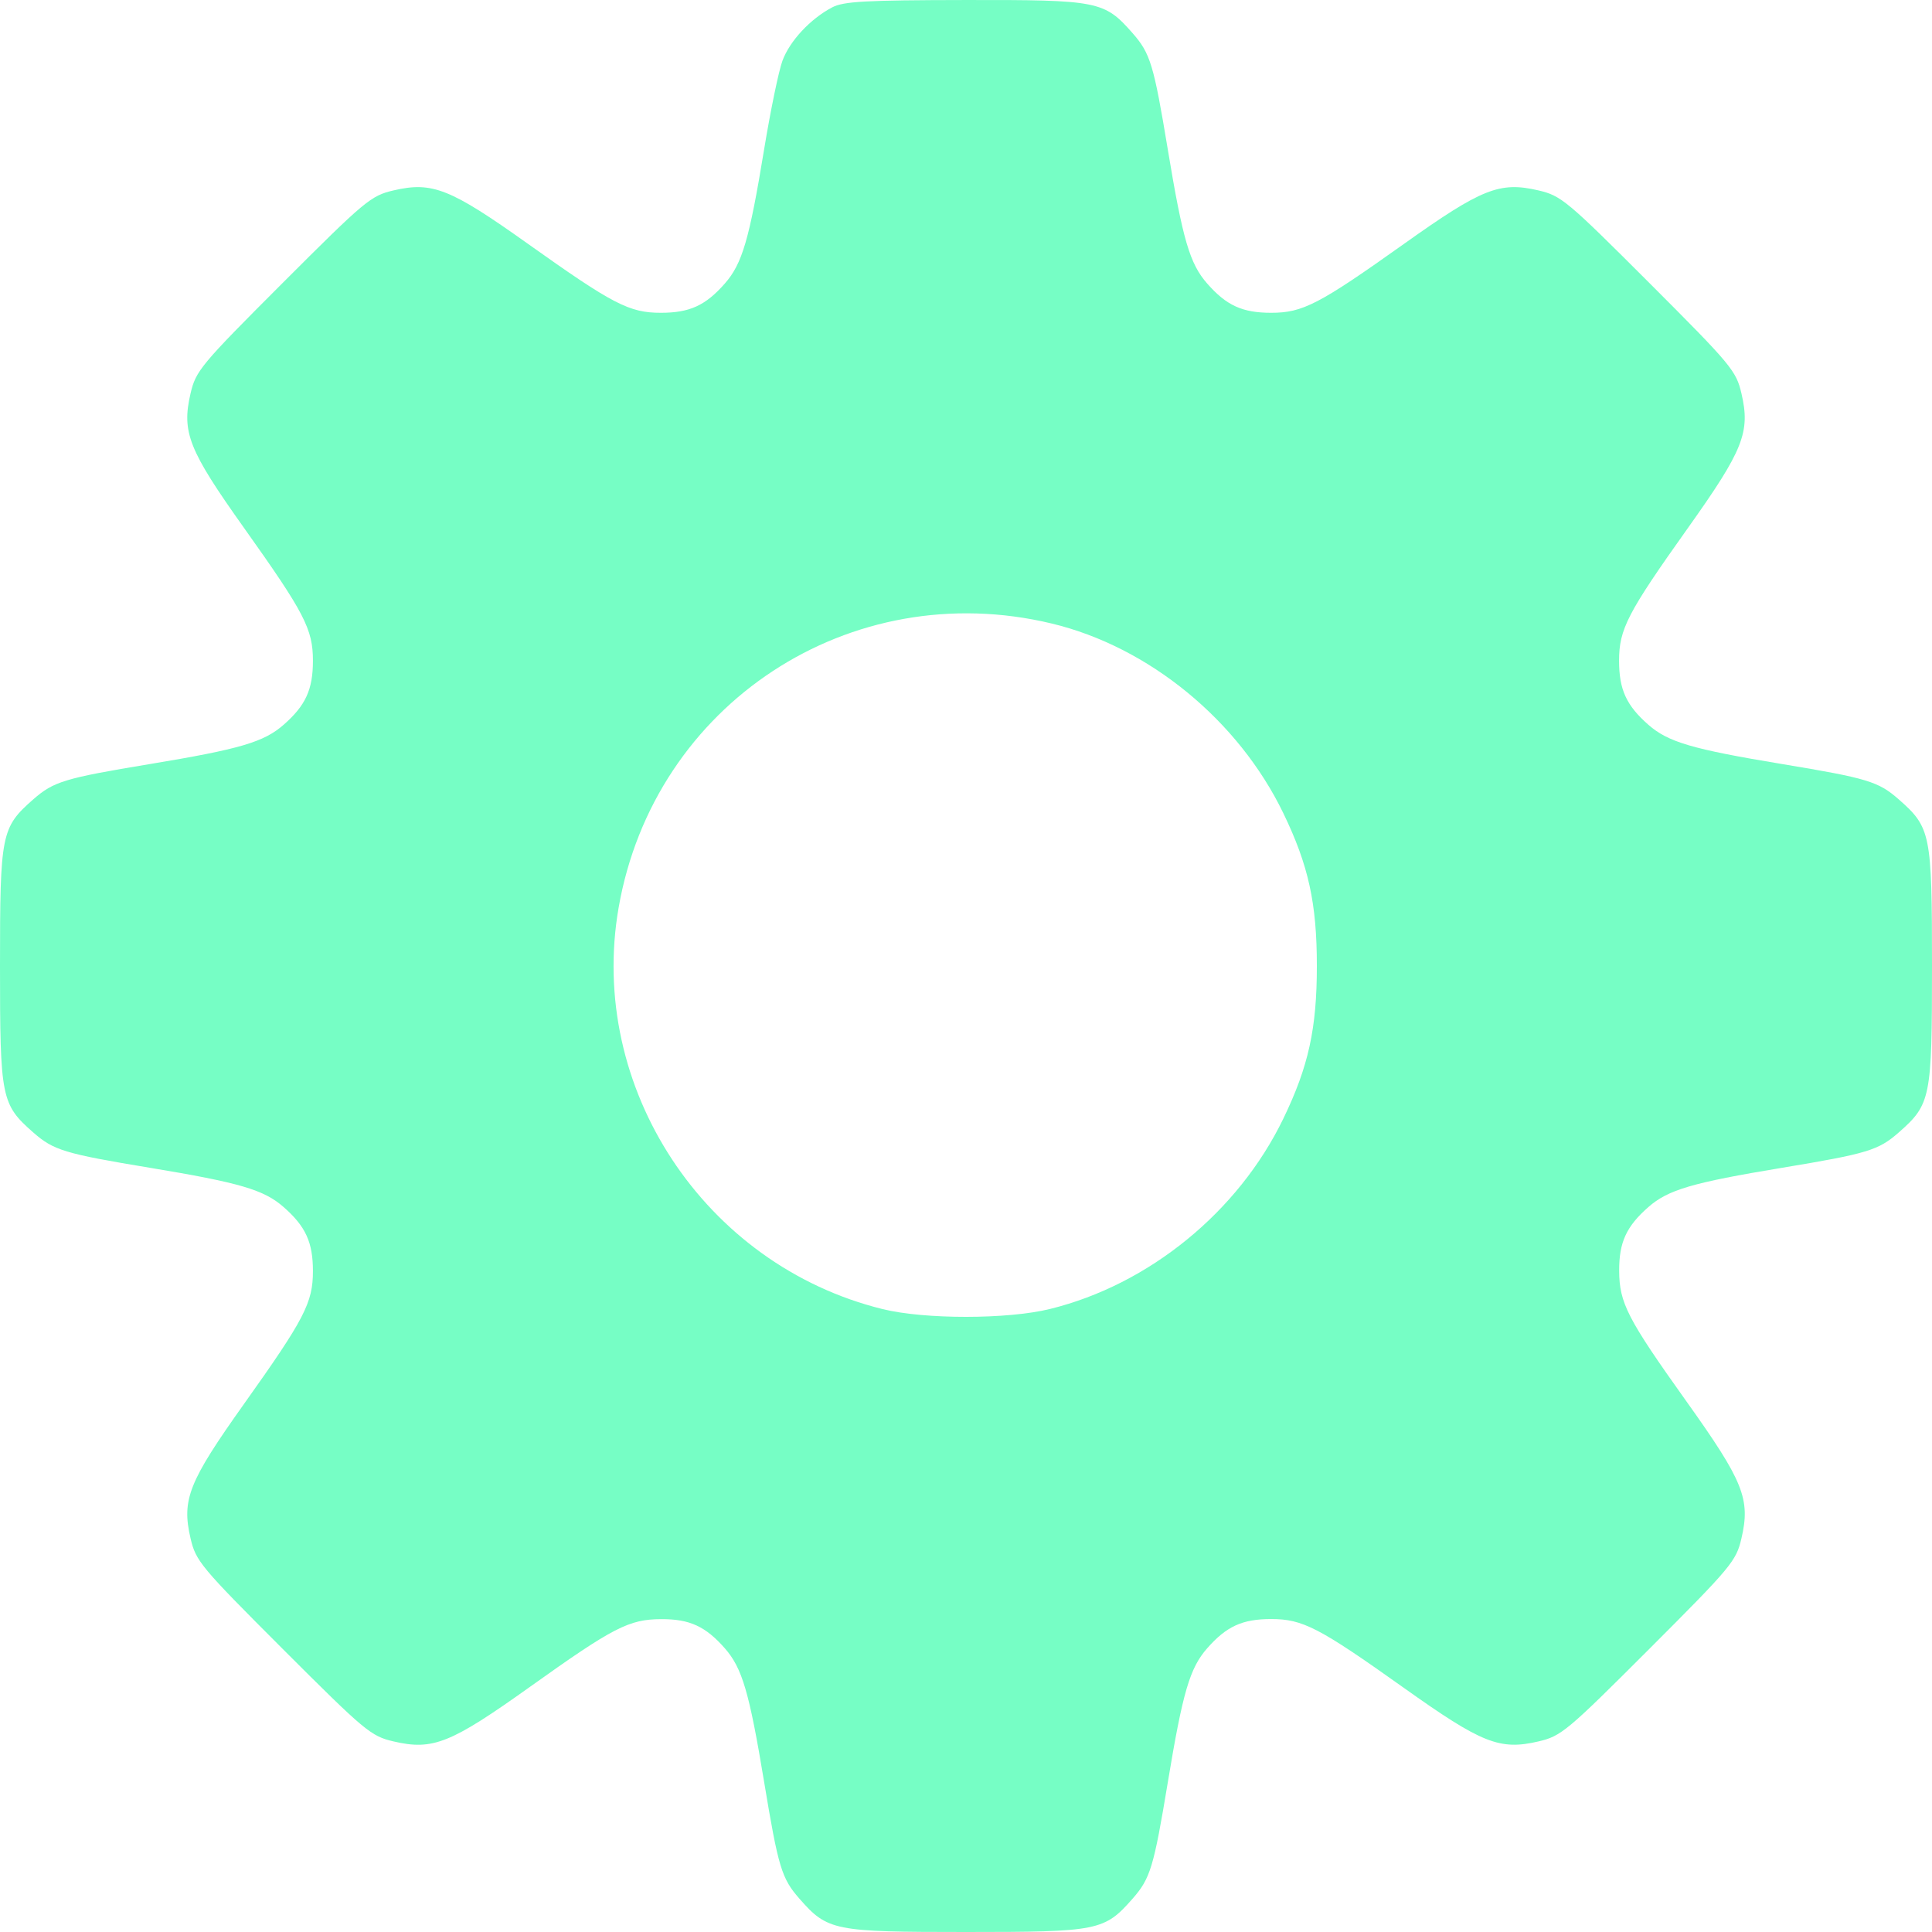 <?xml version="1.0" encoding="UTF-8"?> <svg xmlns="http://www.w3.org/2000/svg" width="400" height="400" viewBox="0 0 400 400" fill="none"> <path fill-rule="evenodd" clip-rule="evenodd" d="M172.3 1.522C167.768 3.903 163.511 8.474 161.996 12.581C161.222 14.681 159.513 22.949 158.198 30.954C155.133 49.614 153.674 54.595 150.07 58.7C146.071 63.256 142.782 64.76 136.825 64.76C130.283 64.76 126.932 63.023 109.339 50.505C93.195 39.018 89.51 37.551 81.492 39.419C76.781 40.517 75.603 41.499 58.566 58.537C41.53 75.575 40.547 76.754 39.45 81.465C37.582 89.483 39.049 93.169 50.534 109.314C63.052 126.909 64.789 130.26 64.789 136.803C64.789 142.76 63.285 146.05 58.73 150.049C54.632 153.647 49.68 155.101 30.986 158.197C13.399 161.11 11.093 161.808 6.906 165.483C0.252 171.327 0 172.584 0 199.983C0 227.382 0.252 228.639 6.906 234.483C11.093 238.158 13.399 238.856 30.986 241.769C49.68 244.865 54.632 246.319 58.73 249.917C63.285 253.916 64.789 257.206 64.789 263.163C64.789 269.706 63.052 273.057 50.534 290.652C39.049 306.797 37.582 310.483 39.45 318.501C40.547 323.212 41.53 324.391 58.566 341.429C75.561 358.424 76.791 359.452 81.455 360.538C89.638 362.444 93.266 360.989 109.859 349.147C126.998 336.916 130.226 335.254 136.901 335.226C142.776 335.202 146.075 336.715 150.07 341.265C153.668 345.363 155.122 350.316 158.218 369.011C161.131 386.6 161.828 388.906 165.503 393.093C171.346 399.748 172.604 400 200 400C227.396 400 228.654 399.748 234.497 393.093C238.172 388.906 238.869 386.6 241.782 369.011C244.878 350.316 246.332 345.363 249.93 341.265C253.929 336.71 257.218 335.206 263.175 335.206C269.717 335.206 273.068 336.943 290.661 349.461C306.805 360.948 310.49 362.415 318.508 360.547C323.219 359.449 324.397 358.467 341.434 341.429C358.427 324.433 359.455 323.203 360.542 318.538C362.447 310.355 360.992 306.726 349.151 290.131C336.921 272.991 335.259 269.763 335.232 263.087C335.207 257.212 336.72 253.912 341.27 249.917C345.368 246.319 350.32 244.865 369.014 241.769C386.601 238.856 388.907 238.158 393.094 234.483C399.748 228.639 400 227.382 400 199.983C400 172.584 399.748 171.327 393.094 165.483C388.907 161.808 386.601 161.11 369.014 158.197C350.32 155.101 345.368 153.647 341.27 150.049C336.715 146.05 335.211 142.76 335.211 136.803C335.211 130.26 336.948 126.909 349.466 109.314C360.951 93.169 362.418 89.483 360.55 81.465C359.453 76.754 358.47 75.575 341.434 58.537C324.397 41.499 323.219 40.517 318.508 39.419C310.49 37.551 306.805 39.018 290.661 50.505C273.068 63.023 269.717 64.76 263.175 64.76C257.218 64.76 253.929 63.256 249.93 58.7C246.332 54.602 244.878 49.65 241.782 30.954C238.869 13.366 238.172 11.06 234.497 6.873C228.639 0.202 227.427 -0.039 199.803 0.003C179.196 0.034 174.652 0.286 172.3 1.522ZM217.751 129.094C237.847 133.924 256.392 149.112 265.7 168.364C270.916 179.155 272.641 187.012 272.641 199.983C272.641 212.954 270.916 220.811 265.7 231.602C256.371 250.898 237.892 265.968 217.371 271.014C208.581 273.175 191.452 273.185 182.731 271.034C145.785 261.921 121.595 225.121 128.083 187.899C135.436 145.707 176.049 119.074 217.751 129.094Z" fill="#76FEC5"></path> </svg> 